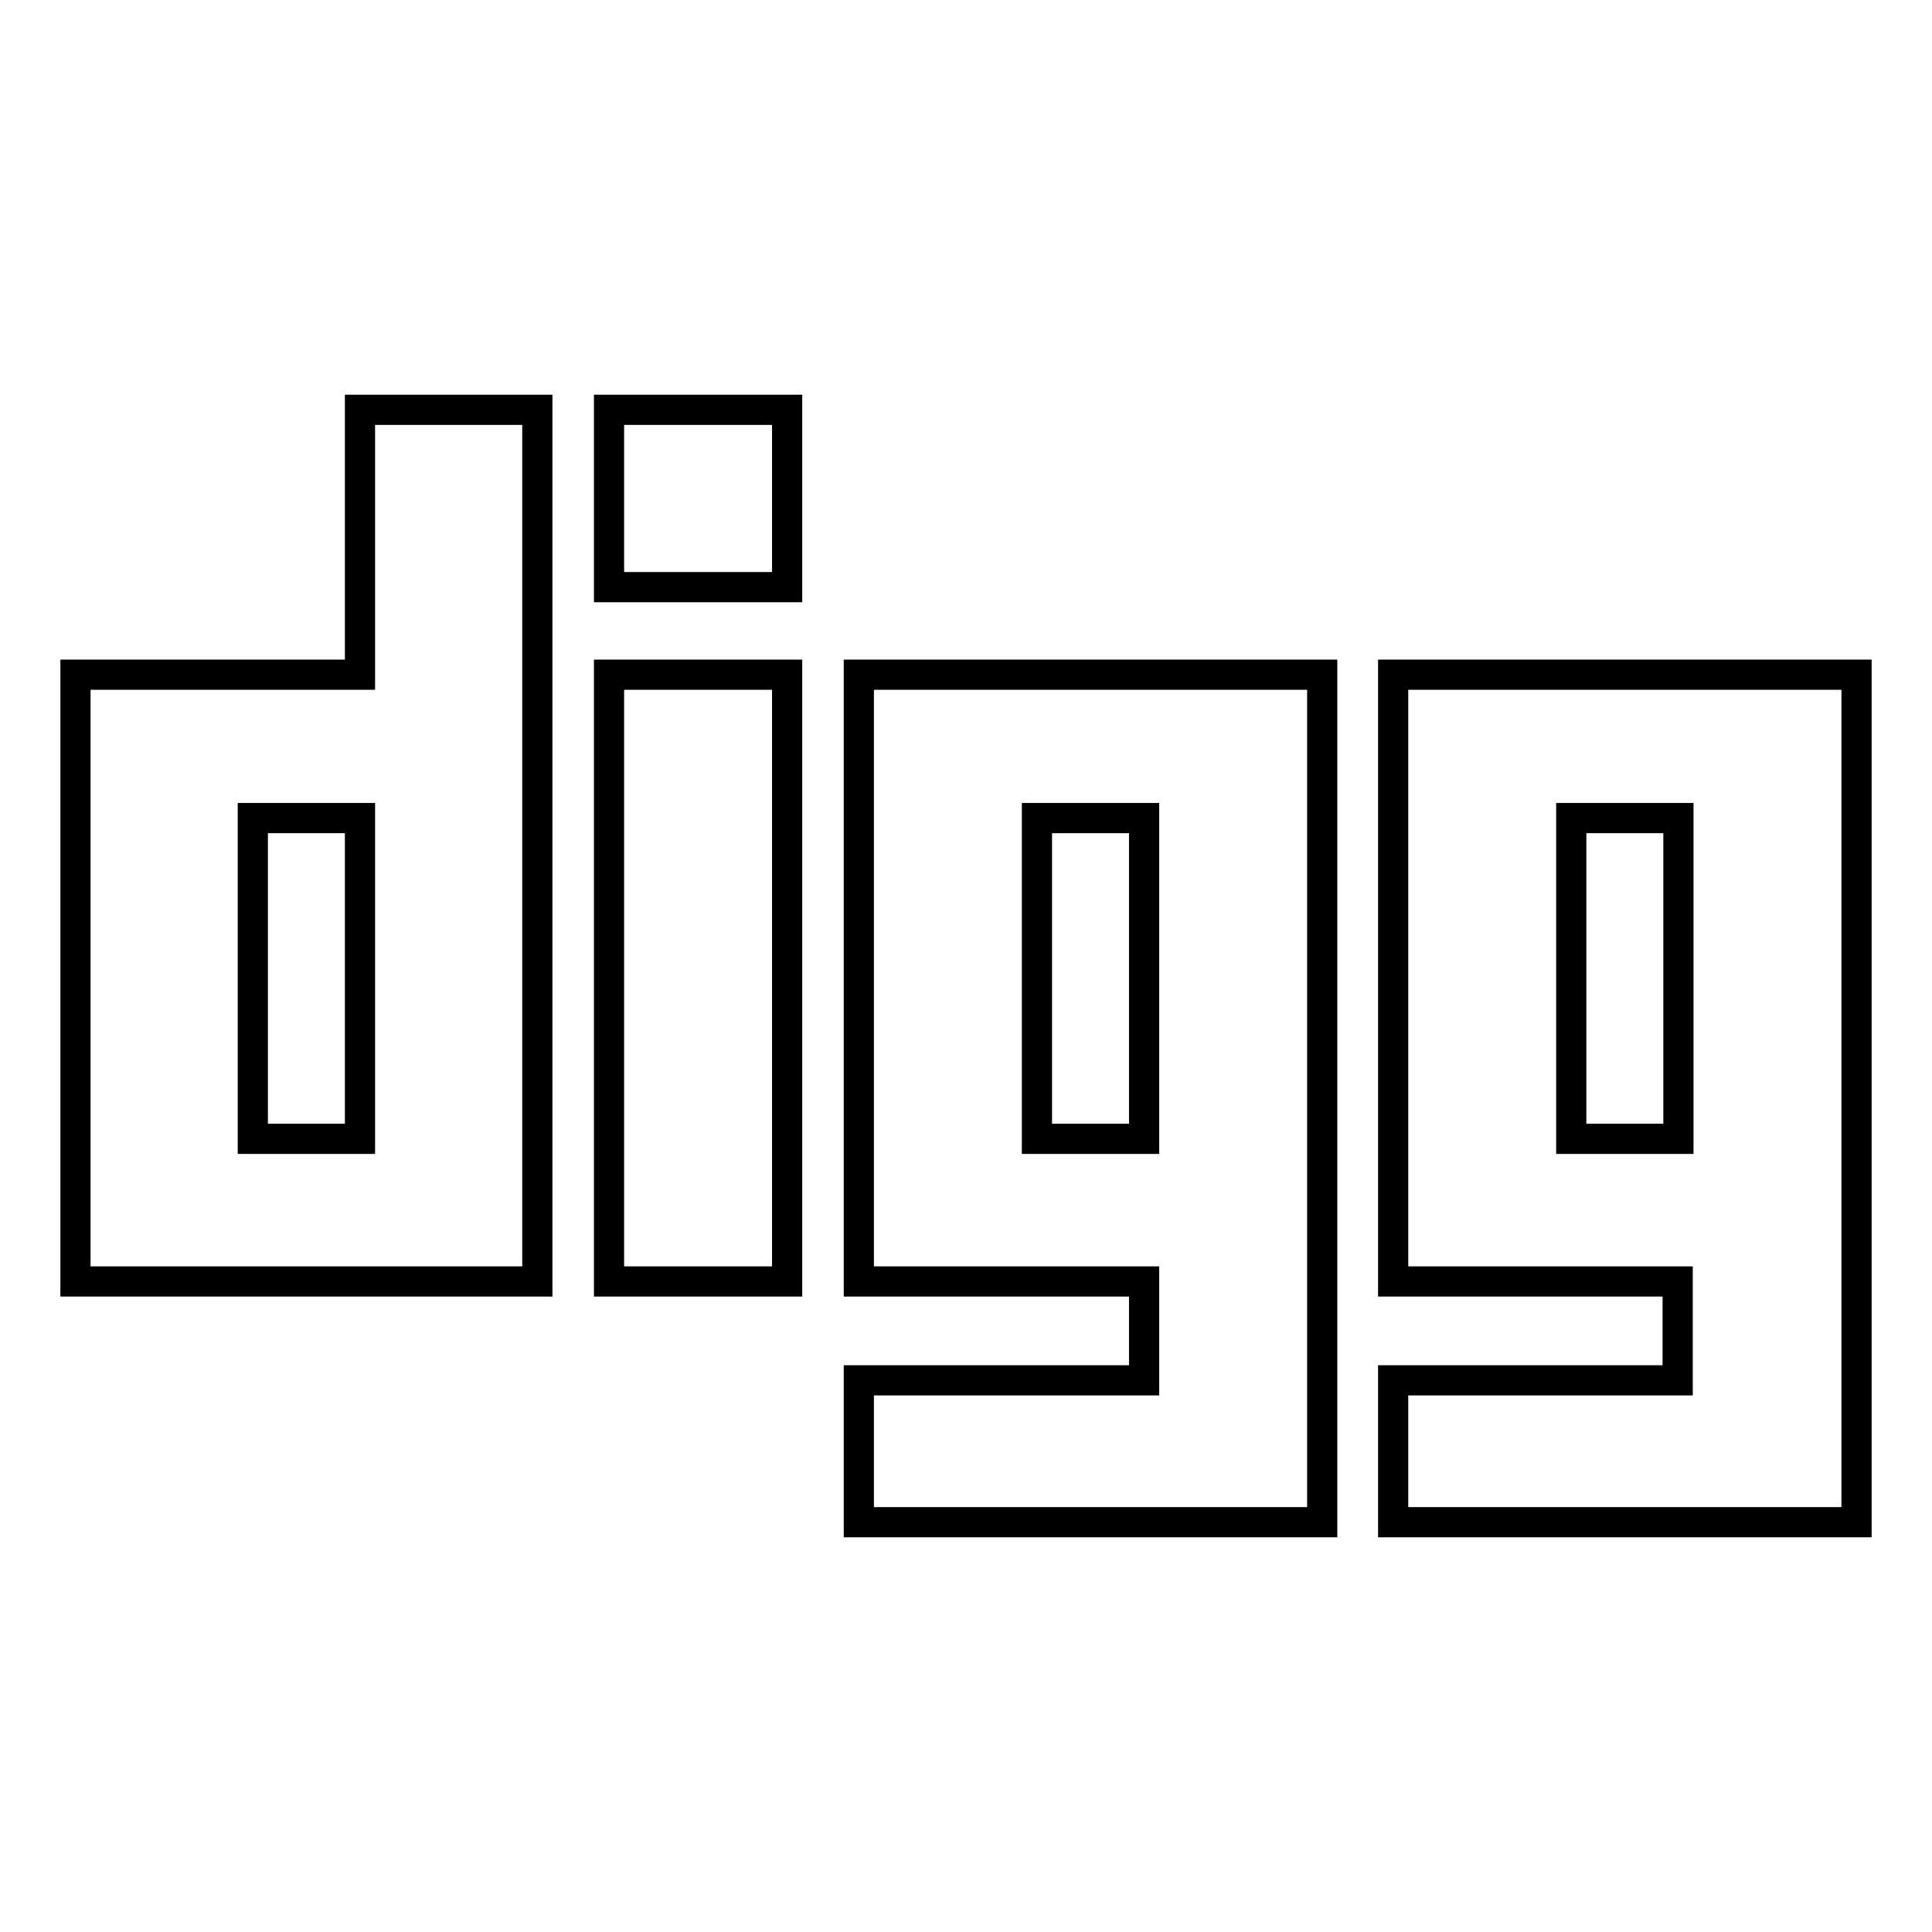 <?xml version="1.0" encoding="utf-8"?>
<!-- Svg Vector Icons : http://www.onlinewebfonts.com/icon -->
<!DOCTYPE svg PUBLIC "-//W3C//DTD SVG 1.1//EN" "http://www.w3.org/Graphics/SVG/1.1/DTD/svg11.dtd">
<svg version="1.1" xmlns="http://www.w3.org/2000/svg" xmlns:xlink="http://www.w3.org/1999/xlink" x="0px" y="0px" viewBox="0 0 256 256" enable-background="new 0 0 256 256" xml:space="preserve">
<g> <path stroke-width="4" fill-opacity="0" stroke="#000000"  d="M47.7,89.4H10v80.4h61.2V54.3H47.7V89.4z M47.7,150.9H33.5v-42.5h14.2V150.9z M184.6,89.4v80.4h37.7v13.1 h-37.7v18.8H246V89.4H184.6L184.6,89.4z M222.4,150.9h-14.2v-42.5h14.2V150.9z M113.8,169.8h37.8v13.1h-37.8v18.8h61.4V89.4h-61.4 V169.8z M137.4,108.4h14.2v42.5h-14.2V108.4z M80.7,54.3h23.6v23.5H80.7V54.3z M80.7,89.4h23.6v80.4H80.7V89.4z"/></g>
</svg>